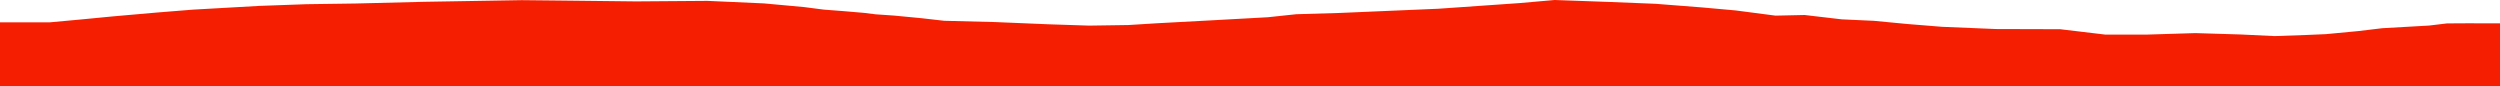 <?xml version="1.0" encoding="iso-8859-1"?>
<!DOCTYPE svg PUBLIC "-//W3C//DTD SVG 1.0//EN"
"http://www.w3.org/TR/2001/
REC-SVG-20010904/DTD/svg10.dtd">

<svg viewBox="0 0 36320.303 1250.923" preserveAspectRatio="none" xmlns="http://www.w3.org/2000/svg" xmlns:xlink="http://www.w3.org/1999/xlink">
  <polygon points="0,1250.923 0,324.701  720.192,324.701 1162.989,284.077 1640.706,237.987 2270.364,182.815 2801.7,140.139 3765.771,85.768 4449.902,61.137 5163.624,50.935 6168.889,26.035 7036.54,11.485 7580.975,2.232 8126.436,7.885 9239.656,20.421 10276.388,12.728 11099.409,49.412 11682.488,102.895 11968.154,139.644 12255.487,161.796 12552.191,186.972 12721.94,207.981 12992.592,226.537 13389.936,264.679 13718.208,302.021 14458.67,320.651 15221.692,352.408 15822.377,372.172 16391.462,363.77 16821.678,337.192 17602.836,295.327 18419.246,250.501 18831.811,206.677 19468.497,187.909 20898.025,126.867 22070.062,45.309 22586.261,0 23394.076,28.927 24051.358,55.145 24741.502,109.046 25215.956,151.708 25794.967,227.189 26217.307,217.938 26757.65,281.091 27224.28,302.488 27708.05,348.566 28214.015,389.403 28996.784,421.783 29929.694,424.415 30584.406,502.395 31188.388,502.56 31894.544,480.958 32552.999,500.814 33046.552,524.417 33506.943,508.117 33792.443,495.878 34261.323,451.532 34609.193,409.901 35289.837,371.311 35550.753,340.056 35833.993,338.43 36320.303,338.84  36320.303,1250.923" style="fill:#f61e00;stroke-width:1" />
</svg>